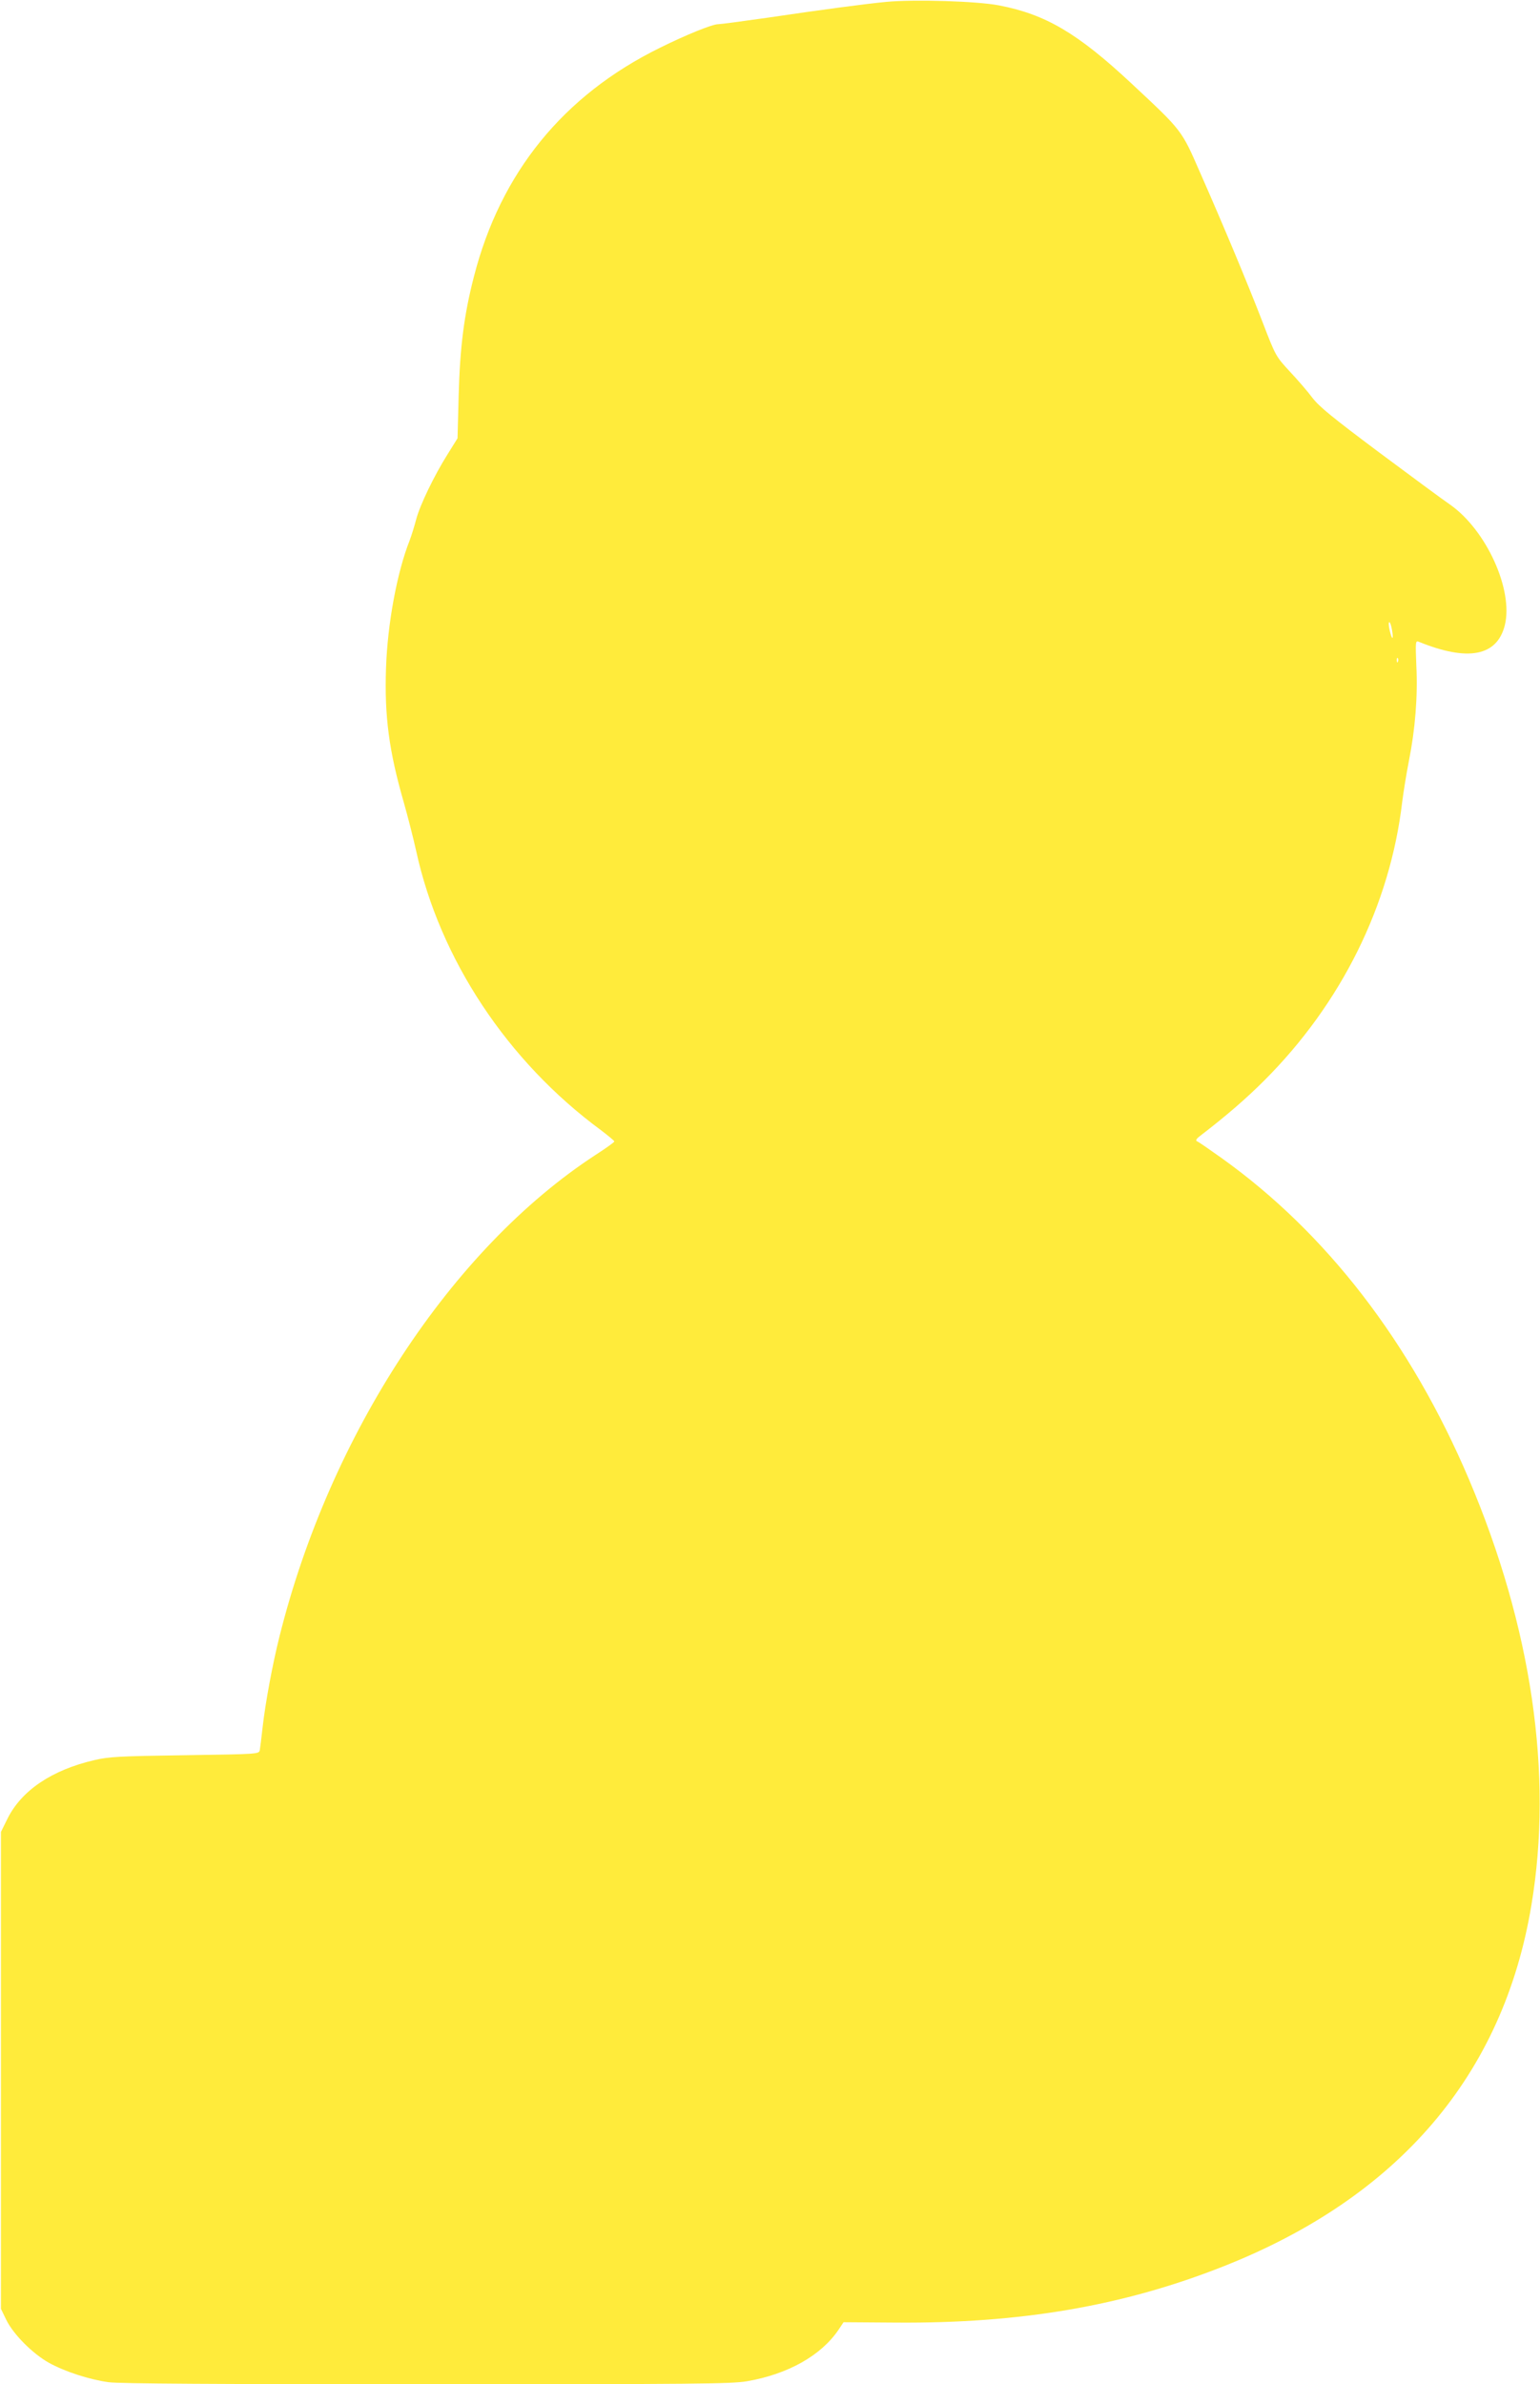 <?xml version="1.0" standalone="no"?>
<!DOCTYPE svg PUBLIC "-//W3C//DTD SVG 20010904//EN"
 "http://www.w3.org/TR/2001/REC-SVG-20010904/DTD/svg10.dtd">
<svg version="1.0" xmlns="http://www.w3.org/2000/svg"
 width="827pt" height="1280pt" viewBox="0 0 827 1280"
 preserveAspectRatio="xMidYMid meet">
<g transform="translate(0,1280) scale(0.1,-0.1)"
fill="#ffeb3b" stroke="none">
<path d="M4760 12790 c-122 -12 -333 -40 -638 -85 -133 -19 -253 -35 -266 -35
-31 0 -172 -57 -313 -127 -518 -255 -855 -670 -998 -1228 -53 -205 -75 -378
-82 -639 l-6 -229 -53 -85 c-73 -116 -149 -274 -169 -350 -9 -35 -25 -86 -35
-113 -68 -171 -119 -448 -127 -685 -9 -259 16 -447 96 -724 21 -74 51 -191 66
-259 127 -581 490 -1129 993 -1499 39 -30 72 -57 71 -60 0 -4 -46 -37 -102
-73 -772 -504 -1425 -1499 -1696 -2584 -37 -147 -76 -356 -91 -490 -6 -55 -13
-110 -15 -121 -5 -21 -7 -21 -402 -27 -352 -5 -408 -8 -485 -26 -230 -53 -394
-164 -469 -317 l-34 -69 0 -1280 0 -1280 29 -60 c38 -77 140 -180 229 -230 85
-47 217 -90 320 -104 54 -8 591 -11 1706 -11 1452 0 1638 2 1722 16 221 38
400 139 493 278 l26 39 283 -2 c668 -5 1217 89 1752 300 946 372 1508 1030
1659 1942 117 702 1 1492 -335 2284 -312 735 -766 1324 -1329 1726 -66 47
-125 88 -132 90 -9 4 -3 14 17 29 142 109 247 200 345 298 413 413 675 941
740 1495 7 55 23 154 36 220 34 171 48 347 40 509 -5 128 -5 138 12 131 265
-108 421 -78 463 88 47 190 -99 511 -294 648 -40 27 -211 154 -382 281 -247
185 -319 243 -357 292 -25 34 -80 97 -122 142 -74 80 -76 83 -144 260 -79 205
-210 519 -338 809 -100 229 -95 222 -367 476 -290 271 -462 372 -712 420 -118
23 -455 33 -605 19z m2715 -3371 c10 -56 1 -59 -12 -4 -6 25 -7 45 -2 45 4 0
10 -18 14 -41z m32 -171 c-3 -8 -6 -5 -6 6 -1 11 2 17 5 13 3 -3 4 -12 1 -19z"/>
</g>
</svg>
